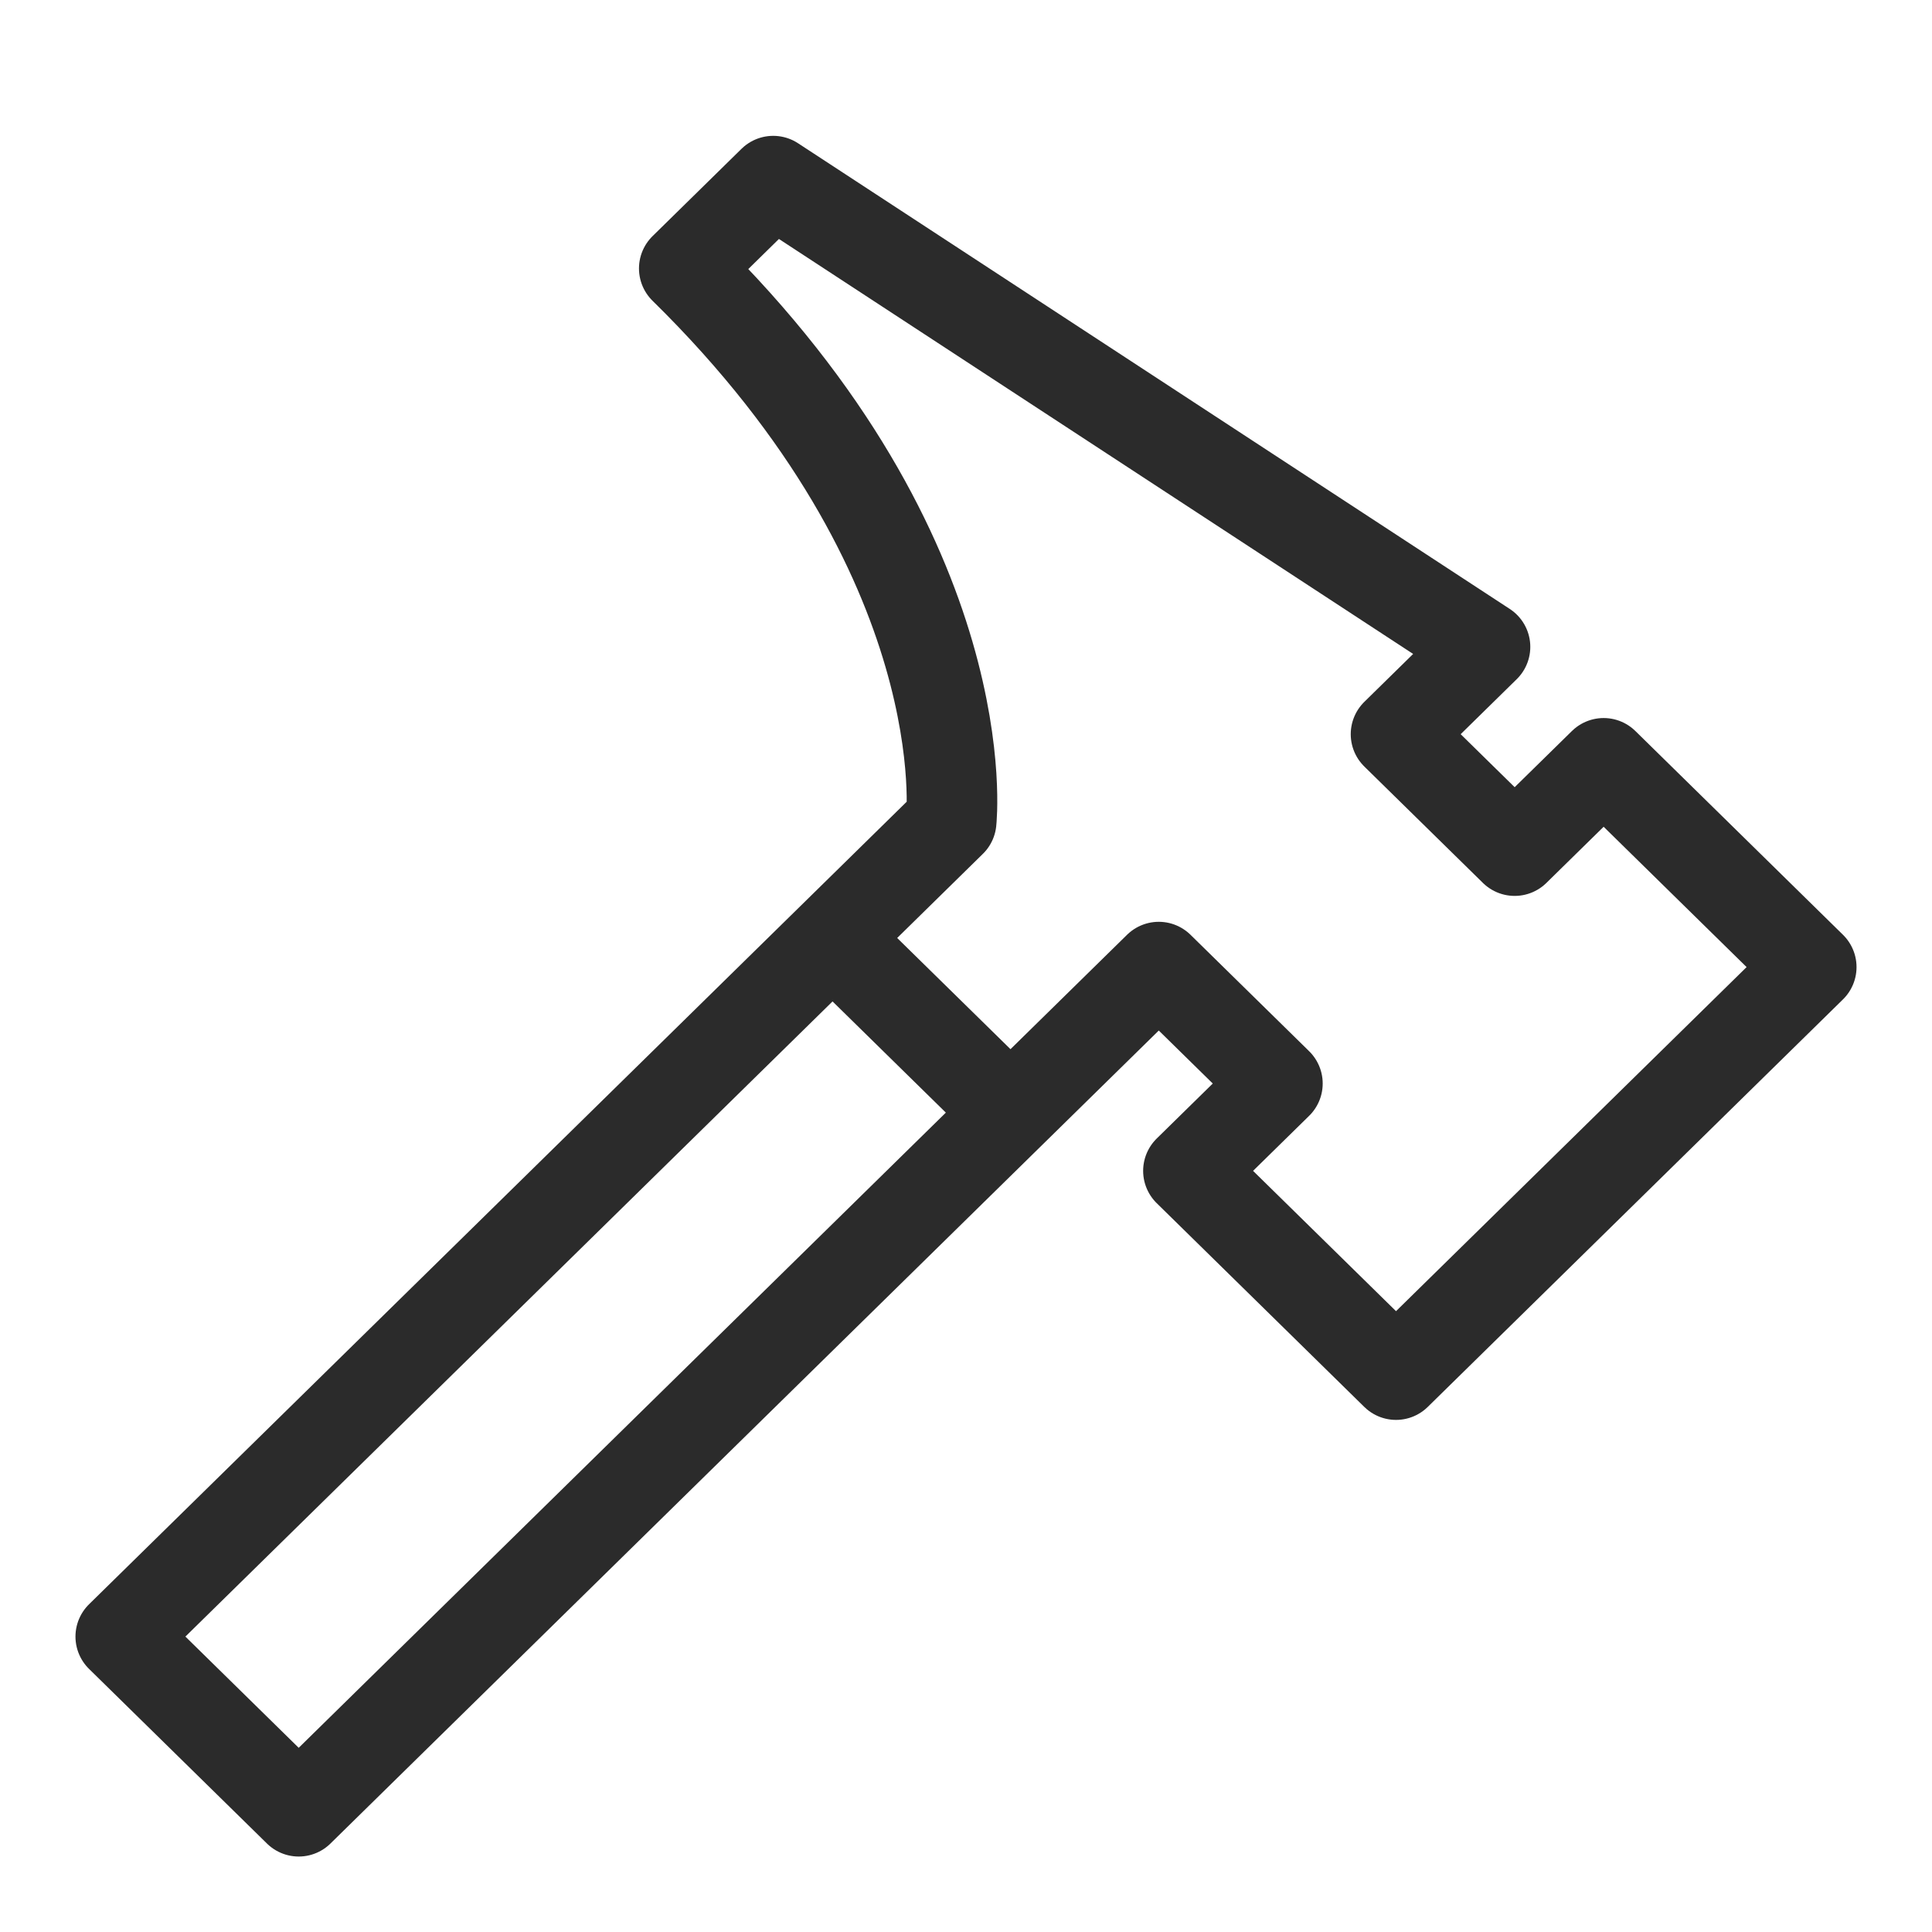 <svg width="64" height="64" viewBox="0 0 64 64" fill="none" xmlns="http://www.w3.org/2000/svg">
<path d="M27.579 31.072L4 54.214L9.895 60L33.474 36.857M27.579 31.072L31.509 27.214C31.509 27.214 32.491 18.536 22.667 8.893L25.614 6L49.193 21.428L46.245 24.321L50.175 28.178L53.123 25.286L60 32.036L46.245 45.536L39.368 38.786L42.316 35.893L38.386 32.036L33.474 36.857M27.579 31.072L33.474 36.857" stroke="#2B2B2B" stroke-width="3" stroke-linecap="round" stroke-linejoin="round"/>
</svg>
